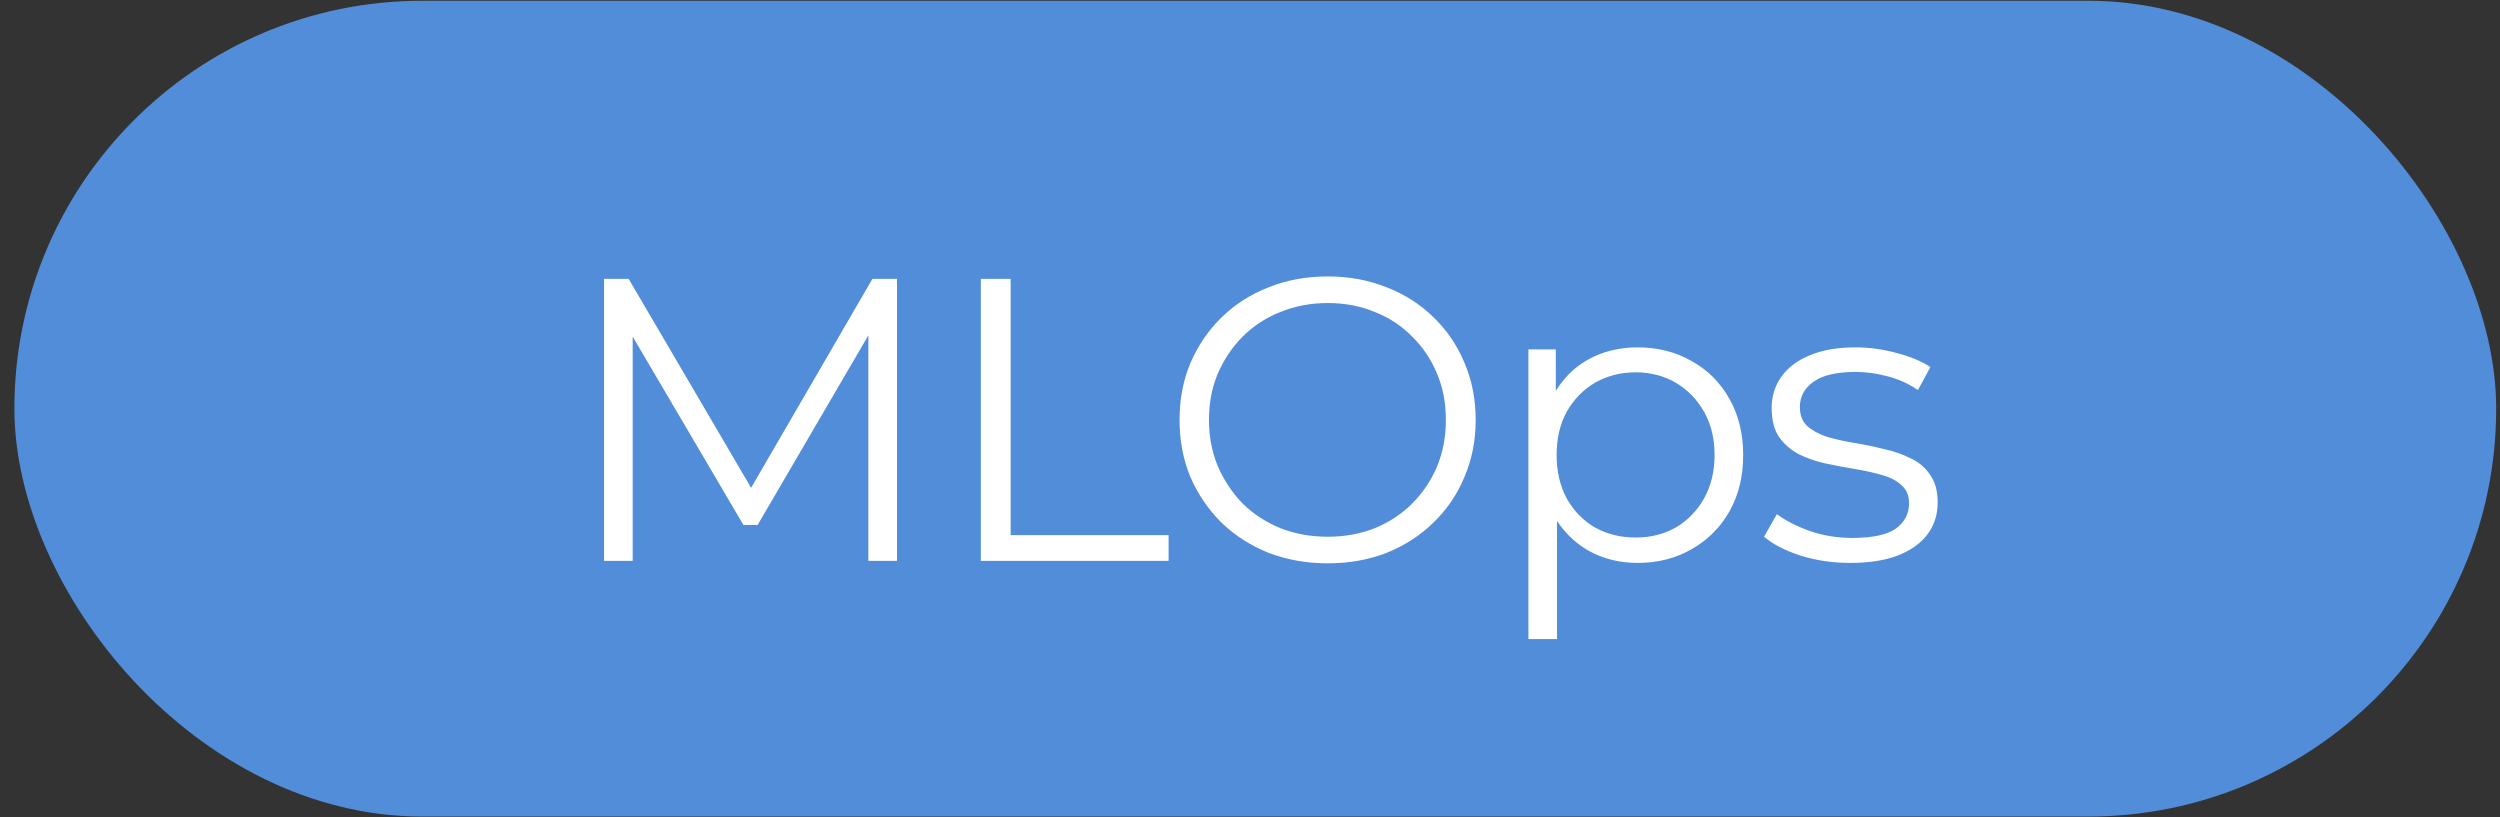 <?xml version="1.0" encoding="UTF-8"?> <svg xmlns="http://www.w3.org/2000/svg" width="156" height="51" viewBox="0 0 156 51" fill="none"><rect x="0" y="0" width="156" height="51" fill="#333333" stroke="none"/><rect x="0.898" y="0.047" width="154.864" height="50.906" rx="25.453" fill="#528DD9"></rect><path d="M37.694 35V17.401H39.228L47.273 31.128H46.469L54.439 17.401H55.972V35H54.187V20.192H54.615L47.273 32.762H46.393L39.002 20.192H39.479V35H37.694ZM61.204 35V17.401H63.064V33.391H72.92V35H61.204ZM82.856 35.151C81.532 35.151 80.3 34.933 79.16 34.497C78.037 34.045 77.056 33.416 76.218 32.611C75.397 31.79 74.752 30.843 74.282 29.77C73.83 28.681 73.604 27.491 73.604 26.2C73.604 24.91 73.83 23.728 74.282 22.655C74.752 21.566 75.397 20.619 76.218 19.814C77.056 18.993 78.037 18.364 79.16 17.929C80.283 17.476 81.515 17.25 82.856 17.25C84.18 17.25 85.403 17.476 86.526 17.929C87.65 18.364 88.622 18.985 89.443 19.789C90.281 20.594 90.926 21.541 91.379 22.63C91.848 23.72 92.083 24.91 92.083 26.2C92.083 27.491 91.848 28.681 91.379 29.77C90.926 30.86 90.281 31.807 89.443 32.611C88.622 33.416 87.65 34.045 86.526 34.497C85.403 34.933 84.18 35.151 82.856 35.151ZM82.856 33.492C83.912 33.492 84.884 33.316 85.772 32.964C86.677 32.595 87.457 32.084 88.111 31.43C88.781 30.759 89.3 29.988 89.669 29.117C90.038 28.229 90.222 27.256 90.222 26.2C90.222 25.144 90.038 24.181 89.669 23.309C89.3 22.421 88.781 21.65 88.111 20.996C87.457 20.326 86.677 19.814 85.772 19.462C84.884 19.094 83.912 18.909 82.856 18.909C81.8 18.909 80.819 19.094 79.914 19.462C79.009 19.814 78.221 20.326 77.551 20.996C76.897 21.65 76.378 22.421 75.992 23.309C75.623 24.181 75.439 25.144 75.439 26.2C75.439 27.24 75.623 28.203 75.992 29.092C76.378 29.98 76.897 30.759 77.551 31.43C78.221 32.084 79.009 32.595 79.914 32.964C80.819 33.316 81.8 33.492 82.856 33.492ZM102.187 35.126C101.047 35.126 100.016 34.866 99.094 34.346C98.172 33.81 97.435 33.047 96.882 32.058C96.345 31.053 96.077 29.829 96.077 28.388C96.077 26.946 96.345 25.731 96.882 24.742C97.418 23.736 98.147 22.974 99.069 22.454C99.991 21.935 101.03 21.675 102.187 21.675C103.444 21.675 104.567 21.96 105.556 22.53C106.561 23.083 107.349 23.871 107.919 24.893C108.489 25.899 108.774 27.064 108.774 28.388C108.774 29.729 108.489 30.902 107.919 31.908C107.349 32.913 106.561 33.701 105.556 34.271C104.567 34.841 103.444 35.126 102.187 35.126ZM95.373 39.877V21.801H97.083V25.773L96.907 28.413L97.158 31.078V39.877H95.373ZM102.061 33.542C102.999 33.542 103.838 33.332 104.575 32.913C105.313 32.477 105.899 31.874 106.335 31.103C106.771 30.315 106.989 29.41 106.989 28.388C106.989 27.365 106.771 26.468 106.335 25.698C105.899 24.927 105.313 24.323 104.575 23.887C103.838 23.451 102.999 23.234 102.061 23.234C101.122 23.234 100.276 23.451 99.522 23.887C98.784 24.323 98.197 24.927 97.762 25.698C97.343 26.468 97.133 27.365 97.133 28.388C97.133 29.41 97.343 30.315 97.762 31.103C98.197 31.874 98.784 32.477 99.522 32.913C100.276 33.332 101.122 33.542 102.061 33.542ZM115.455 35.126C114.365 35.126 113.334 34.975 112.362 34.673C111.39 34.355 110.628 33.961 110.074 33.492L110.879 32.084C111.415 32.486 112.102 32.838 112.941 33.139C113.779 33.424 114.659 33.567 115.58 33.567C116.838 33.567 117.743 33.374 118.296 32.989C118.849 32.586 119.125 32.058 119.125 31.405C119.125 30.919 118.966 30.541 118.648 30.273C118.346 29.988 117.944 29.779 117.441 29.645C116.938 29.494 116.377 29.368 115.756 29.268C115.136 29.167 114.516 29.05 113.896 28.916C113.293 28.782 112.739 28.589 112.237 28.337C111.734 28.069 111.323 27.709 111.005 27.256C110.703 26.804 110.552 26.2 110.552 25.446C110.552 24.725 110.753 24.08 111.155 23.51C111.558 22.94 112.144 22.496 112.915 22.178C113.703 21.843 114.659 21.675 115.782 21.675C116.636 21.675 117.491 21.792 118.346 22.027C119.201 22.245 119.905 22.538 120.458 22.907L119.679 24.34C119.092 23.938 118.463 23.653 117.793 23.485C117.122 23.301 116.452 23.209 115.782 23.209C114.592 23.209 113.712 23.418 113.142 23.837C112.589 24.239 112.312 24.759 112.312 25.396C112.312 25.899 112.463 26.293 112.765 26.578C113.083 26.862 113.494 27.089 113.997 27.256C114.516 27.407 115.078 27.533 115.681 27.634C116.301 27.734 116.913 27.86 117.516 28.011C118.137 28.145 118.698 28.337 119.201 28.589C119.72 28.823 120.131 29.167 120.433 29.62C120.751 30.055 120.911 30.634 120.911 31.354C120.911 32.126 120.693 32.796 120.257 33.366C119.838 33.919 119.218 34.355 118.396 34.673C117.592 34.975 116.611 35.126 115.455 35.126Z" fill="white"></path></svg> 